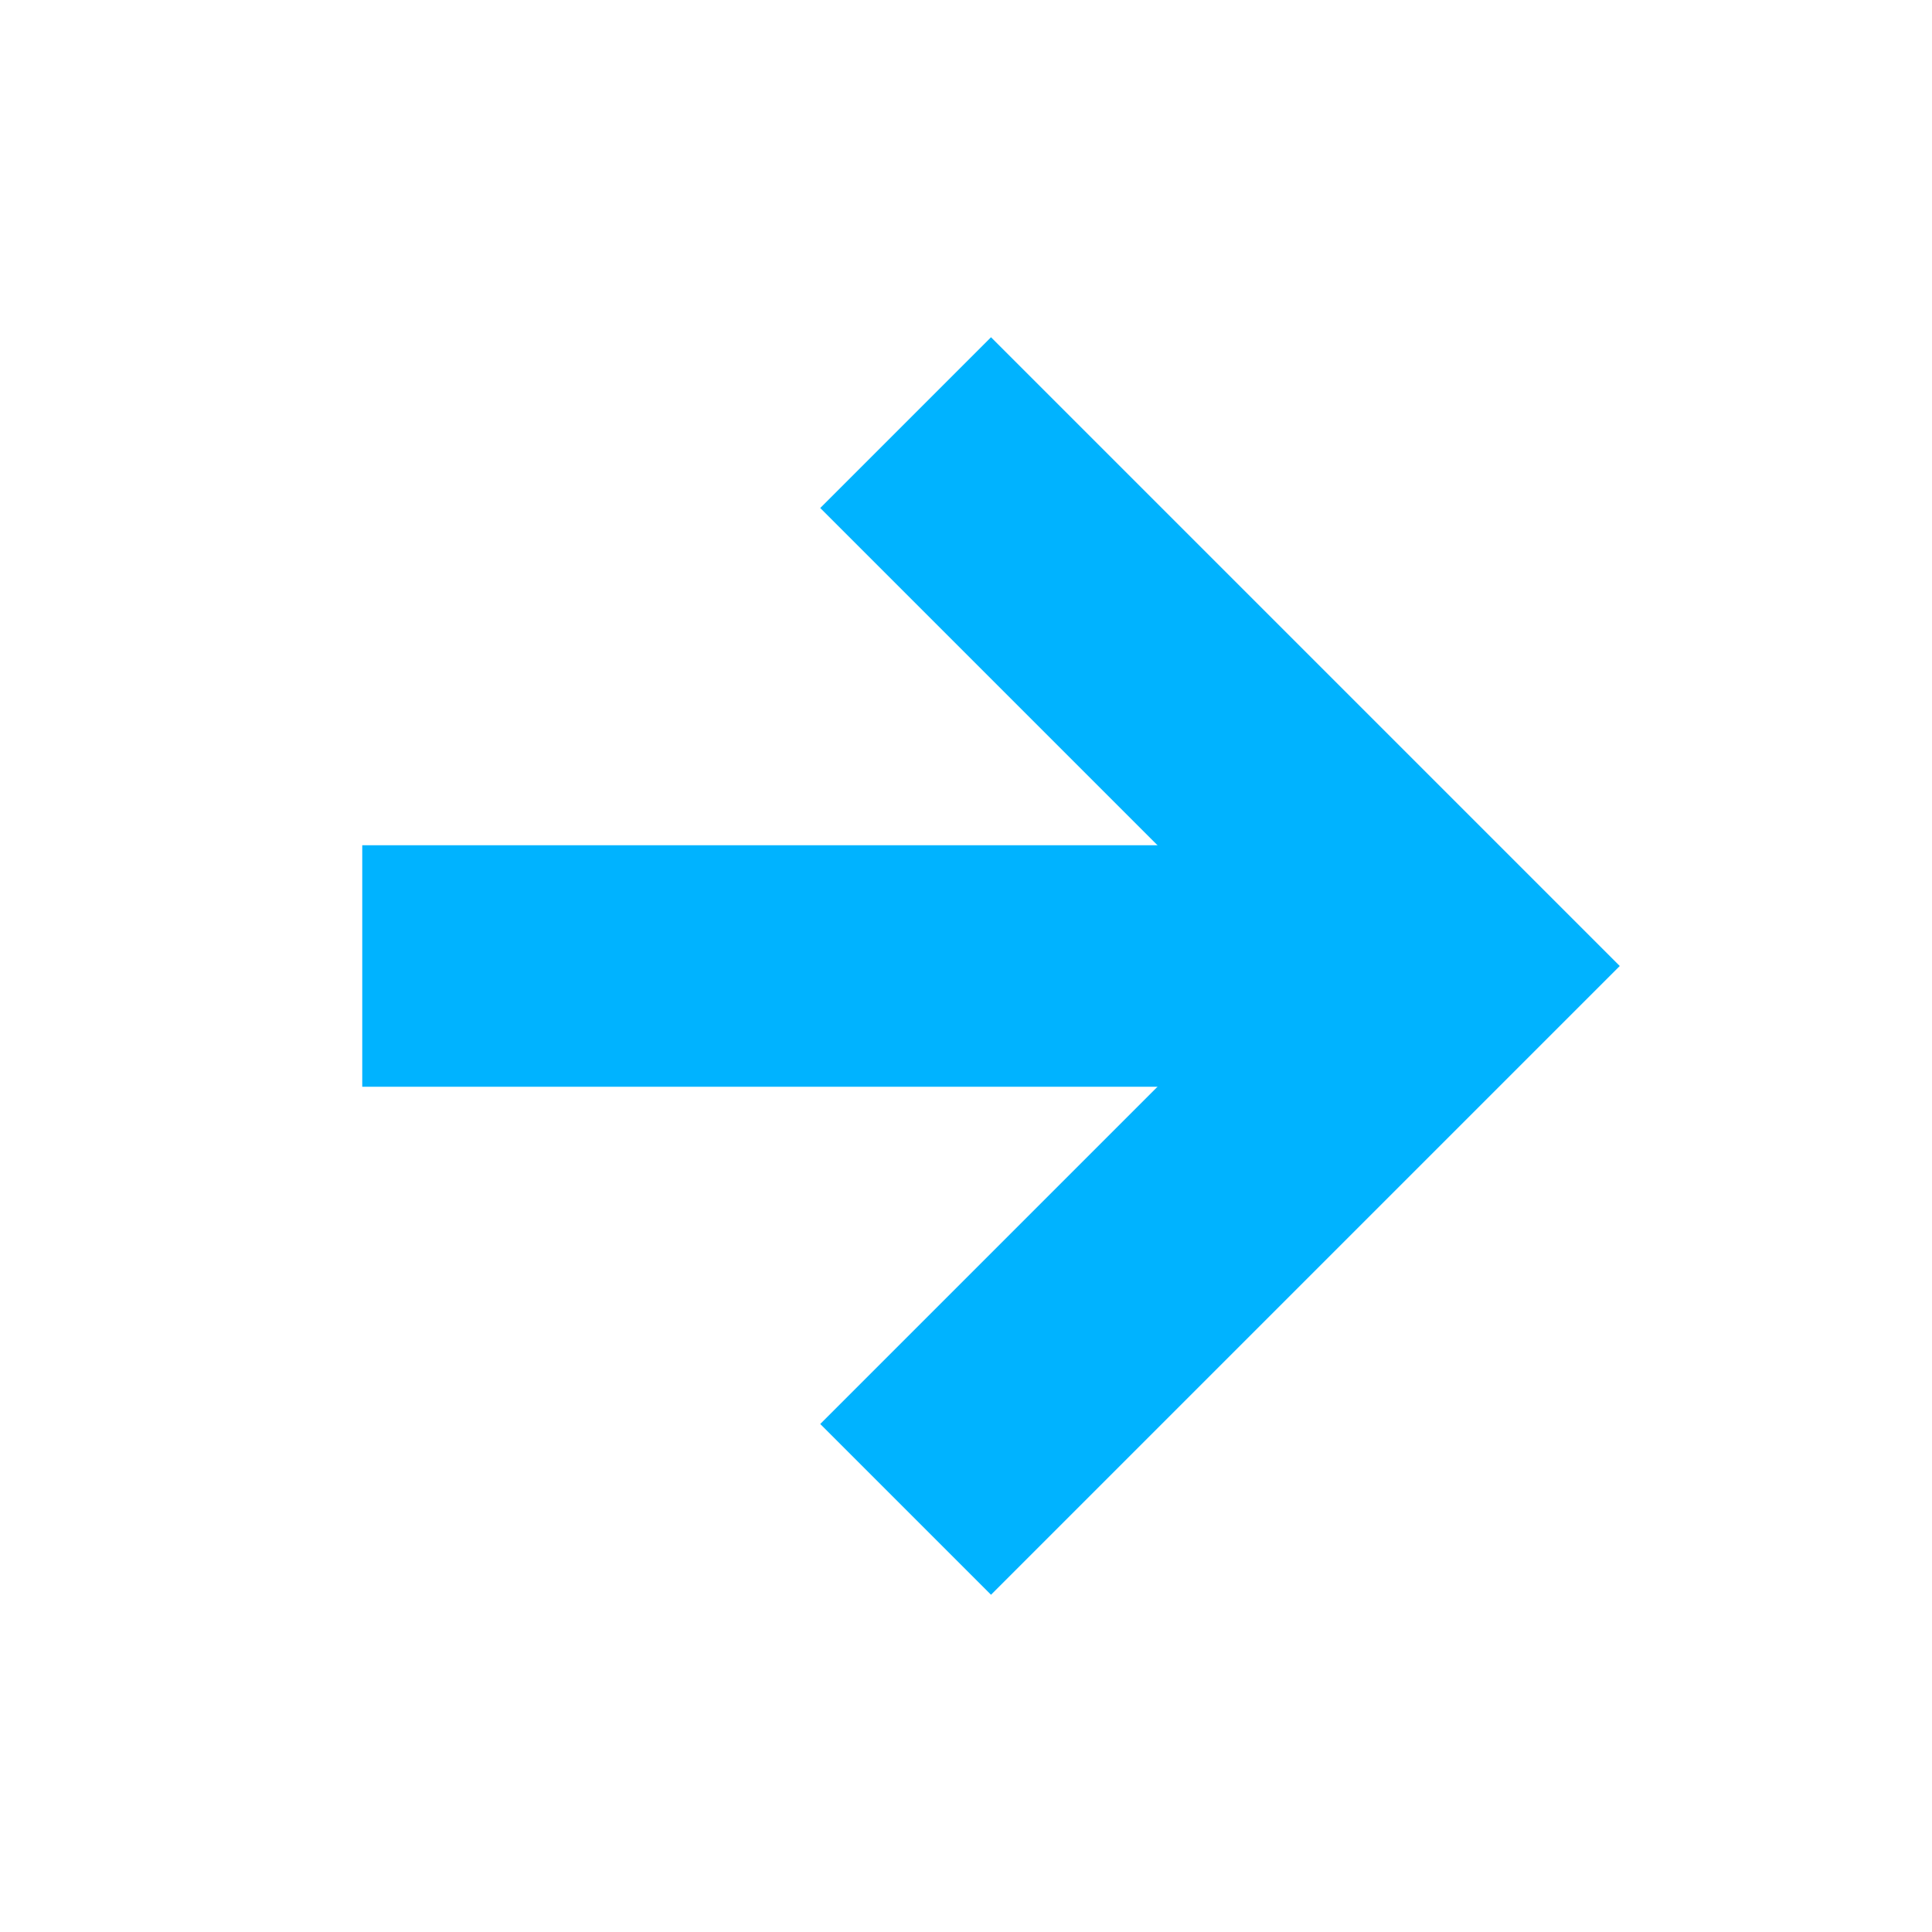 <?xml version="1.0" encoding="UTF-8"?> <svg xmlns="http://www.w3.org/2000/svg" width="32" height="32" viewBox="0 0 32 32" fill="none"><path d="M6 16H23.5" stroke="#00B3FF" stroke-width="4"></path><path d="M15 7L24 16L15 25" stroke="#00B3FF" stroke-width="4"></path></svg> 